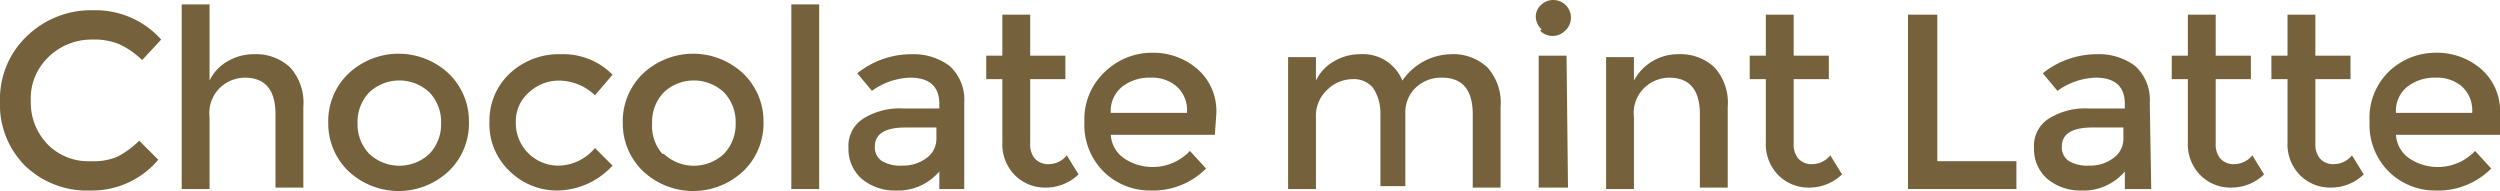 <svg xmlns="http://www.w3.org/2000/svg" width="170.6" height="13" viewBox="0 0 170.6 13">
  <defs>
    <style>
      .cls-1 {
        fill: #75613c;
      }
    </style>
  </defs>
  <title>menu3-9</title>
  <g id="レイヤー_2" data-name="レイヤー 2">
    <g id="menu">
      <g id="コンテンツ">
        <g>
          <path class="cls-1" d="M6.2,11A4.2,4.2,0,0,0,8,10.7,6.2,6.2,0,0,0,9.5,9.6l1.3,1.3A5.9,5.9,0,0,1,6.2,13a6.1,6.1,0,0,1-4.5-1.7A5.9,5.9,0,0,1,0,6.9,5.9,5.9,0,0,1,1.8,2.5,6.3,6.3,0,0,1,6.4.7a6,6,0,0,1,4.6,2L9.7,4.1A5.6,5.6,0,0,0,8.1,3a4.5,4.5,0,0,0-1.8-.3,4.2,4.2,0,0,0-3,1.2,3.9,3.9,0,0,0-1.2,3,4.1,4.1,0,0,0,1.2,3A3.9,3.9,0,0,0,6.2,11Z"/>
          <path class="cls-1" d="M14.3,8v4.9H12.4V.3h1.9V5.5a3,3,0,0,1,1.2-1.3,3.5,3.5,0,0,1,1.8-.5,3.4,3.4,0,0,1,2.5.9,3.6,3.6,0,0,1,.9,2.7v5.5H18.8v-5q0-2.5-2.1-2.5a2.5,2.5,0,0,0-1.7.7A2.4,2.4,0,0,0,14.3,8Z"/>
          <path class="cls-1" d="M30.6,11.7a5,5,0,0,1-6.8,0,4.5,4.5,0,0,1-1.4-3.3A4.5,4.5,0,0,1,23.8,5a5,5,0,0,1,6.8,0A4.5,4.5,0,0,1,32,8.3,4.5,4.5,0,0,1,30.6,11.7Zm-5.4-1.2a3,3,0,0,0,4.1,0,2.9,2.9,0,0,0,.8-2.1,2.9,2.9,0,0,0-.8-2.1,3,3,0,0,0-4.1,0,2.9,2.9,0,0,0-.8,2.1A2.9,2.9,0,0,0,25.2,10.5Z"/>
          <path class="cls-1" d="M41.8,11.3A5.2,5.2,0,0,1,38,13a4.6,4.6,0,0,1-3.2-1.3,4.4,4.4,0,0,1-1.4-3.4A4.4,4.4,0,0,1,34.8,5a4.9,4.9,0,0,1,3.5-1.3,4.7,4.7,0,0,1,3.5,1.4L40.6,6.5a3.6,3.6,0,0,0-2.4-1,3,3,0,0,0-2.1.8,2.6,2.6,0,0,0-.9,2,2.9,2.9,0,0,0,3,3,3.3,3.3,0,0,0,2.4-1.2Z"/>
          <path class="cls-1" d="M50.7,11.7a5,5,0,0,1-6.8,0,4.5,4.5,0,0,1-1.4-3.3A4.5,4.5,0,0,1,43.9,5a5,5,0,0,1,6.8,0,4.5,4.5,0,0,1,1.4,3.3A4.5,4.5,0,0,1,50.7,11.7Zm-5.4-1.2a3,3,0,0,0,4.1,0,2.9,2.9,0,0,0,.8-2.1,2.9,2.9,0,0,0-.8-2.1,3,3,0,0,0-4.1,0,2.9,2.9,0,0,0-.8,2.1A2.9,2.9,0,0,0,45.2,10.5Z"/>
          <path class="cls-1" d="M55.9,12.9H54V.3h1.9Z"/>
          <path class="cls-1" d="M65.8,12.9H64.1V11.7a3.7,3.7,0,0,1-3,1.3,3.5,3.5,0,0,1-2.3-.8,2.7,2.7,0,0,1-.9-2.1,2.2,2.2,0,0,1,1-2,4.7,4.7,0,0,1,2.7-.7h2.5V7.1q0-1.8-2-1.8a4.7,4.7,0,0,0-2.6.9L58.5,5a5.9,5.9,0,0,1,3.7-1.3,4.1,4.1,0,0,1,2.6.8,3.1,3.1,0,0,1,1,2.5ZM63.9,9.5V8.7H61.8q-2.1,0-2.1,1.3a1.1,1.1,0,0,0,.5,1,2.5,2.5,0,0,0,1.4.3,2.6,2.6,0,0,0,1.6-.5A1.6,1.6,0,0,0,63.9,9.5Z"/>
          <path class="cls-1" d="M70.3,5.4V9.8a1.5,1.5,0,0,0,.3,1,1.2,1.2,0,0,0,1,.4,1.6,1.6,0,0,0,1.2-.6l.8,1.3a3.2,3.2,0,0,1-2.2.9,2.9,2.9,0,0,1-2.1-.8,3,3,0,0,1-.9-2.3V5.4H67.3V3.8h1.1V1h1.9V3.8h2.4V5.4Z"/>
          <path class="cls-1" d="M82.9,9.2H75.8a2.1,2.1,0,0,0,.9,1.6,3.5,3.5,0,0,0,4.5-.5l1.1,1.2A5.1,5.1,0,0,1,78.5,13a4.5,4.5,0,0,1-3.2-1.3,4.5,4.5,0,0,1-1.3-3.4,4.4,4.4,0,0,1,1.4-3.4,4.6,4.6,0,0,1,3.2-1.3,4.6,4.6,0,0,1,3.1,1.1,3.8,3.8,0,0,1,1.3,3.1ZM75.8,7.7H81a2.2,2.2,0,0,0-.7-1.8,2.6,2.6,0,0,0-1.8-.6,3,3,0,0,0-1.9.6A2.1,2.1,0,0,0,75.8,7.7Z"/>
          <path class="cls-1" d="M89.8,8v4.9H87.9v-9h1.9V5.5A3,3,0,0,1,91,4.2a3.5,3.5,0,0,1,1.8-.5,2.9,2.9,0,0,1,2.9,1.8,4.1,4.1,0,0,1,3.3-1.8,3.4,3.4,0,0,1,2.5.9,3.6,3.6,0,0,1,.9,2.7v5.5h-1.9v-5q0-2.5-2.1-2.5a2.5,2.5,0,0,0-1.7.6,2.3,2.3,0,0,0-.8,1.8v5H94.2v-5A3.1,3.1,0,0,0,93.7,6a1.7,1.7,0,0,0-1.4-.6,2.5,2.5,0,0,0-1.7.7A2.4,2.4,0,0,0,89.8,8Z"/>
          <path class="cls-1" d="M105.2,2a1.2,1.2,0,0,1-.4-.9,1.1,1.1,0,0,1,.4-.8A1.2,1.2,0,0,1,106,0a1.2,1.2,0,0,1,1.2,1.2,1.2,1.2,0,0,1-.4.9,1.2,1.2,0,0,1-1.7,0Zm1.8,10.8H105v-9h1.9Z"/>
          <path class="cls-1" d="M111.5,8v4.9h-1.9v-9h1.9V5.5a3.4,3.4,0,0,1,3-1.8,3.4,3.4,0,0,1,2.5.9,3.6,3.6,0,0,1,.9,2.7v5.5H116v-5q0-2.5-2.1-2.5a2.5,2.5,0,0,0-1.7.7A2.4,2.4,0,0,0,111.5,8Z"/>
          <path class="cls-1" d="M122.4,5.4V9.8a1.5,1.5,0,0,0,.3,1,1.2,1.2,0,0,0,1,.4,1.6,1.6,0,0,0,1.2-.6l.8,1.3a3.2,3.2,0,0,1-2.2.9,2.9,2.9,0,0,1-2.1-.8,3,3,0,0,1-.9-2.3V5.4h-1.1V3.8h1.1V1h1.9V3.8h2.4V5.4Z"/>
          <path class="cls-1" d="M130.2,12.9V1h2V11h5.4v1.9Z"/>
          <path class="cls-1" d="M146.8,12.9H145V11.7a3.7,3.7,0,0,1-3,1.3,3.5,3.5,0,0,1-2.3-.8,2.7,2.7,0,0,1-.9-2.1,2.2,2.2,0,0,1,1-2,4.7,4.7,0,0,1,2.7-.7h2.5V7.1q0-1.8-2-1.8a4.7,4.7,0,0,0-2.6.9L139.4,5a5.9,5.9,0,0,1,3.7-1.3,4.1,4.1,0,0,1,2.6.8,3.1,3.1,0,0,1,1,2.5Zm-1.9-3.4V8.7h-2.1q-2.1,0-2.1,1.3a1.1,1.1,0,0,0,.5,1,2.5,2.5,0,0,0,1.4.3,2.6,2.6,0,0,0,1.6-.5A1.6,1.6,0,0,0,144.9,9.5Z"/>
          <path class="cls-1" d="M151.2,5.4V9.8a1.5,1.5,0,0,0,.3,1,1.2,1.2,0,0,0,1,.4,1.6,1.6,0,0,0,1.2-.6l.8,1.3a3.2,3.2,0,0,1-2.2.9,2.9,2.9,0,0,1-2.1-.8,3,3,0,0,1-.9-2.3V5.4h-1.1V3.8h1.1V1h1.9V3.8h2.4V5.4Z"/>
          <path class="cls-1" d="M158,5.4V9.8a1.5,1.5,0,0,0,.3,1,1.2,1.2,0,0,0,1,.4,1.6,1.6,0,0,0,1.2-.6l.8,1.3a3.2,3.2,0,0,1-2.2.9,2.9,2.9,0,0,1-2.1-.8,3,3,0,0,1-.9-2.3V5.4h-1.1V3.8h1.1V1H158V3.8h2.4V5.4Z"/>
          <path class="cls-1" d="M170.6,9.2h-7.1a2.1,2.1,0,0,0,.9,1.6,3.5,3.5,0,0,0,4.5-.5l1.1,1.2a5.1,5.1,0,0,1-3.8,1.5,4.5,4.5,0,0,1-3.2-1.3,4.5,4.5,0,0,1-1.3-3.4A4.4,4.4,0,0,1,163,4.9a4.6,4.6,0,0,1,3.2-1.3,4.6,4.6,0,0,1,3.1,1.1,3.8,3.8,0,0,1,1.3,3.1Zm-7.1-1.5h5.2a2.2,2.2,0,0,0-.7-1.8,2.6,2.6,0,0,0-1.8-.6,3,3,0,0,0-1.9.6A2.1,2.1,0,0,0,163.5,7.7Z"/>
        </g>
      </g>
    </g>
  </g>
</svg>
